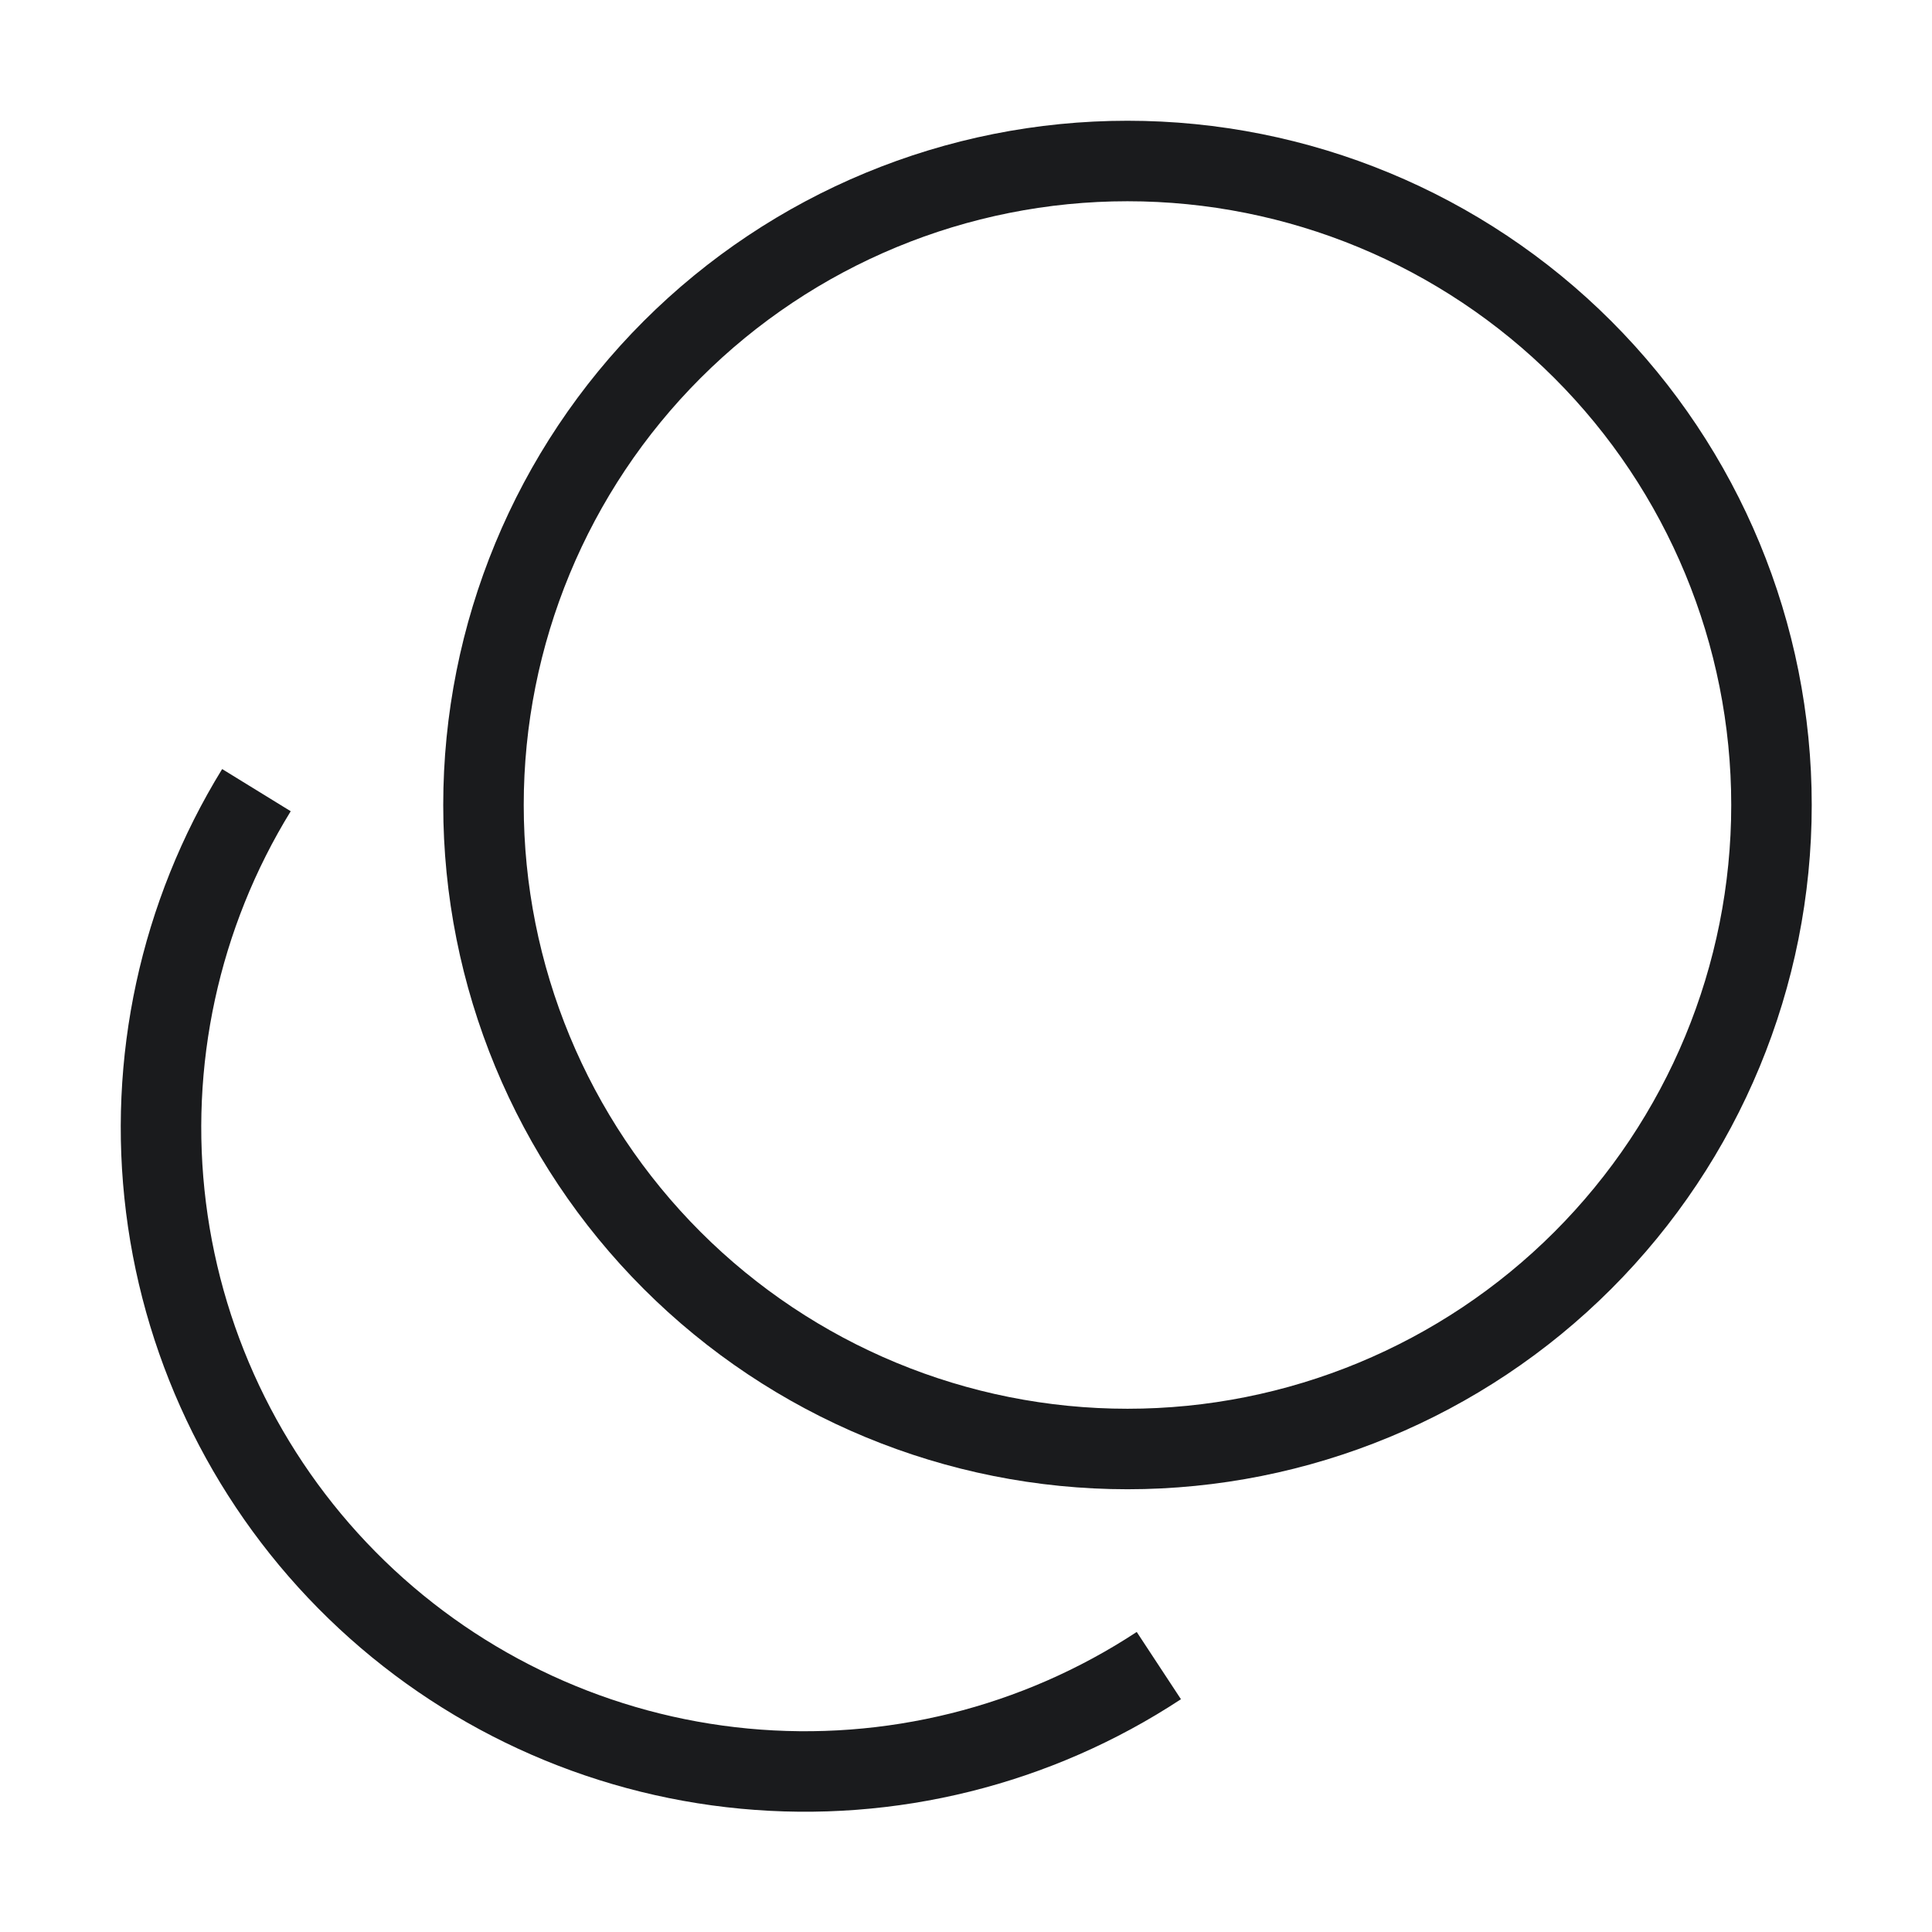 <svg width="48" height="48" viewBox="0 0 48 48" fill="none" xmlns="http://www.w3.org/2000/svg">
<path d="M6.371 19.631C4.464 22.731 3.672 26.389 4.124 30.001C4.576 33.612 6.247 36.962 8.859 39.496C11.472 42.031 14.87 43.599 18.494 43.941C22.117 44.284 25.75 43.381 28.791 41.381" stroke="#1A1B1D" stroke-width="2"/>
<path d="M12.012 20C12.012 24.244 13.697 28.313 16.698 31.314C19.699 34.314 23.768 36 28.012 36C32.255 36 36.325 34.314 39.325 31.314C42.326 28.313 44.012 24.244 44.012 20C44.012 15.757 42.326 11.687 39.325 8.686C36.325 5.686 32.255 4 28.012 4C23.768 4 19.699 5.686 16.698 8.686C13.697 11.687 12.012 15.757 12.012 20Z" stroke="#1A1B1D" stroke-width="2"/>
</svg>
